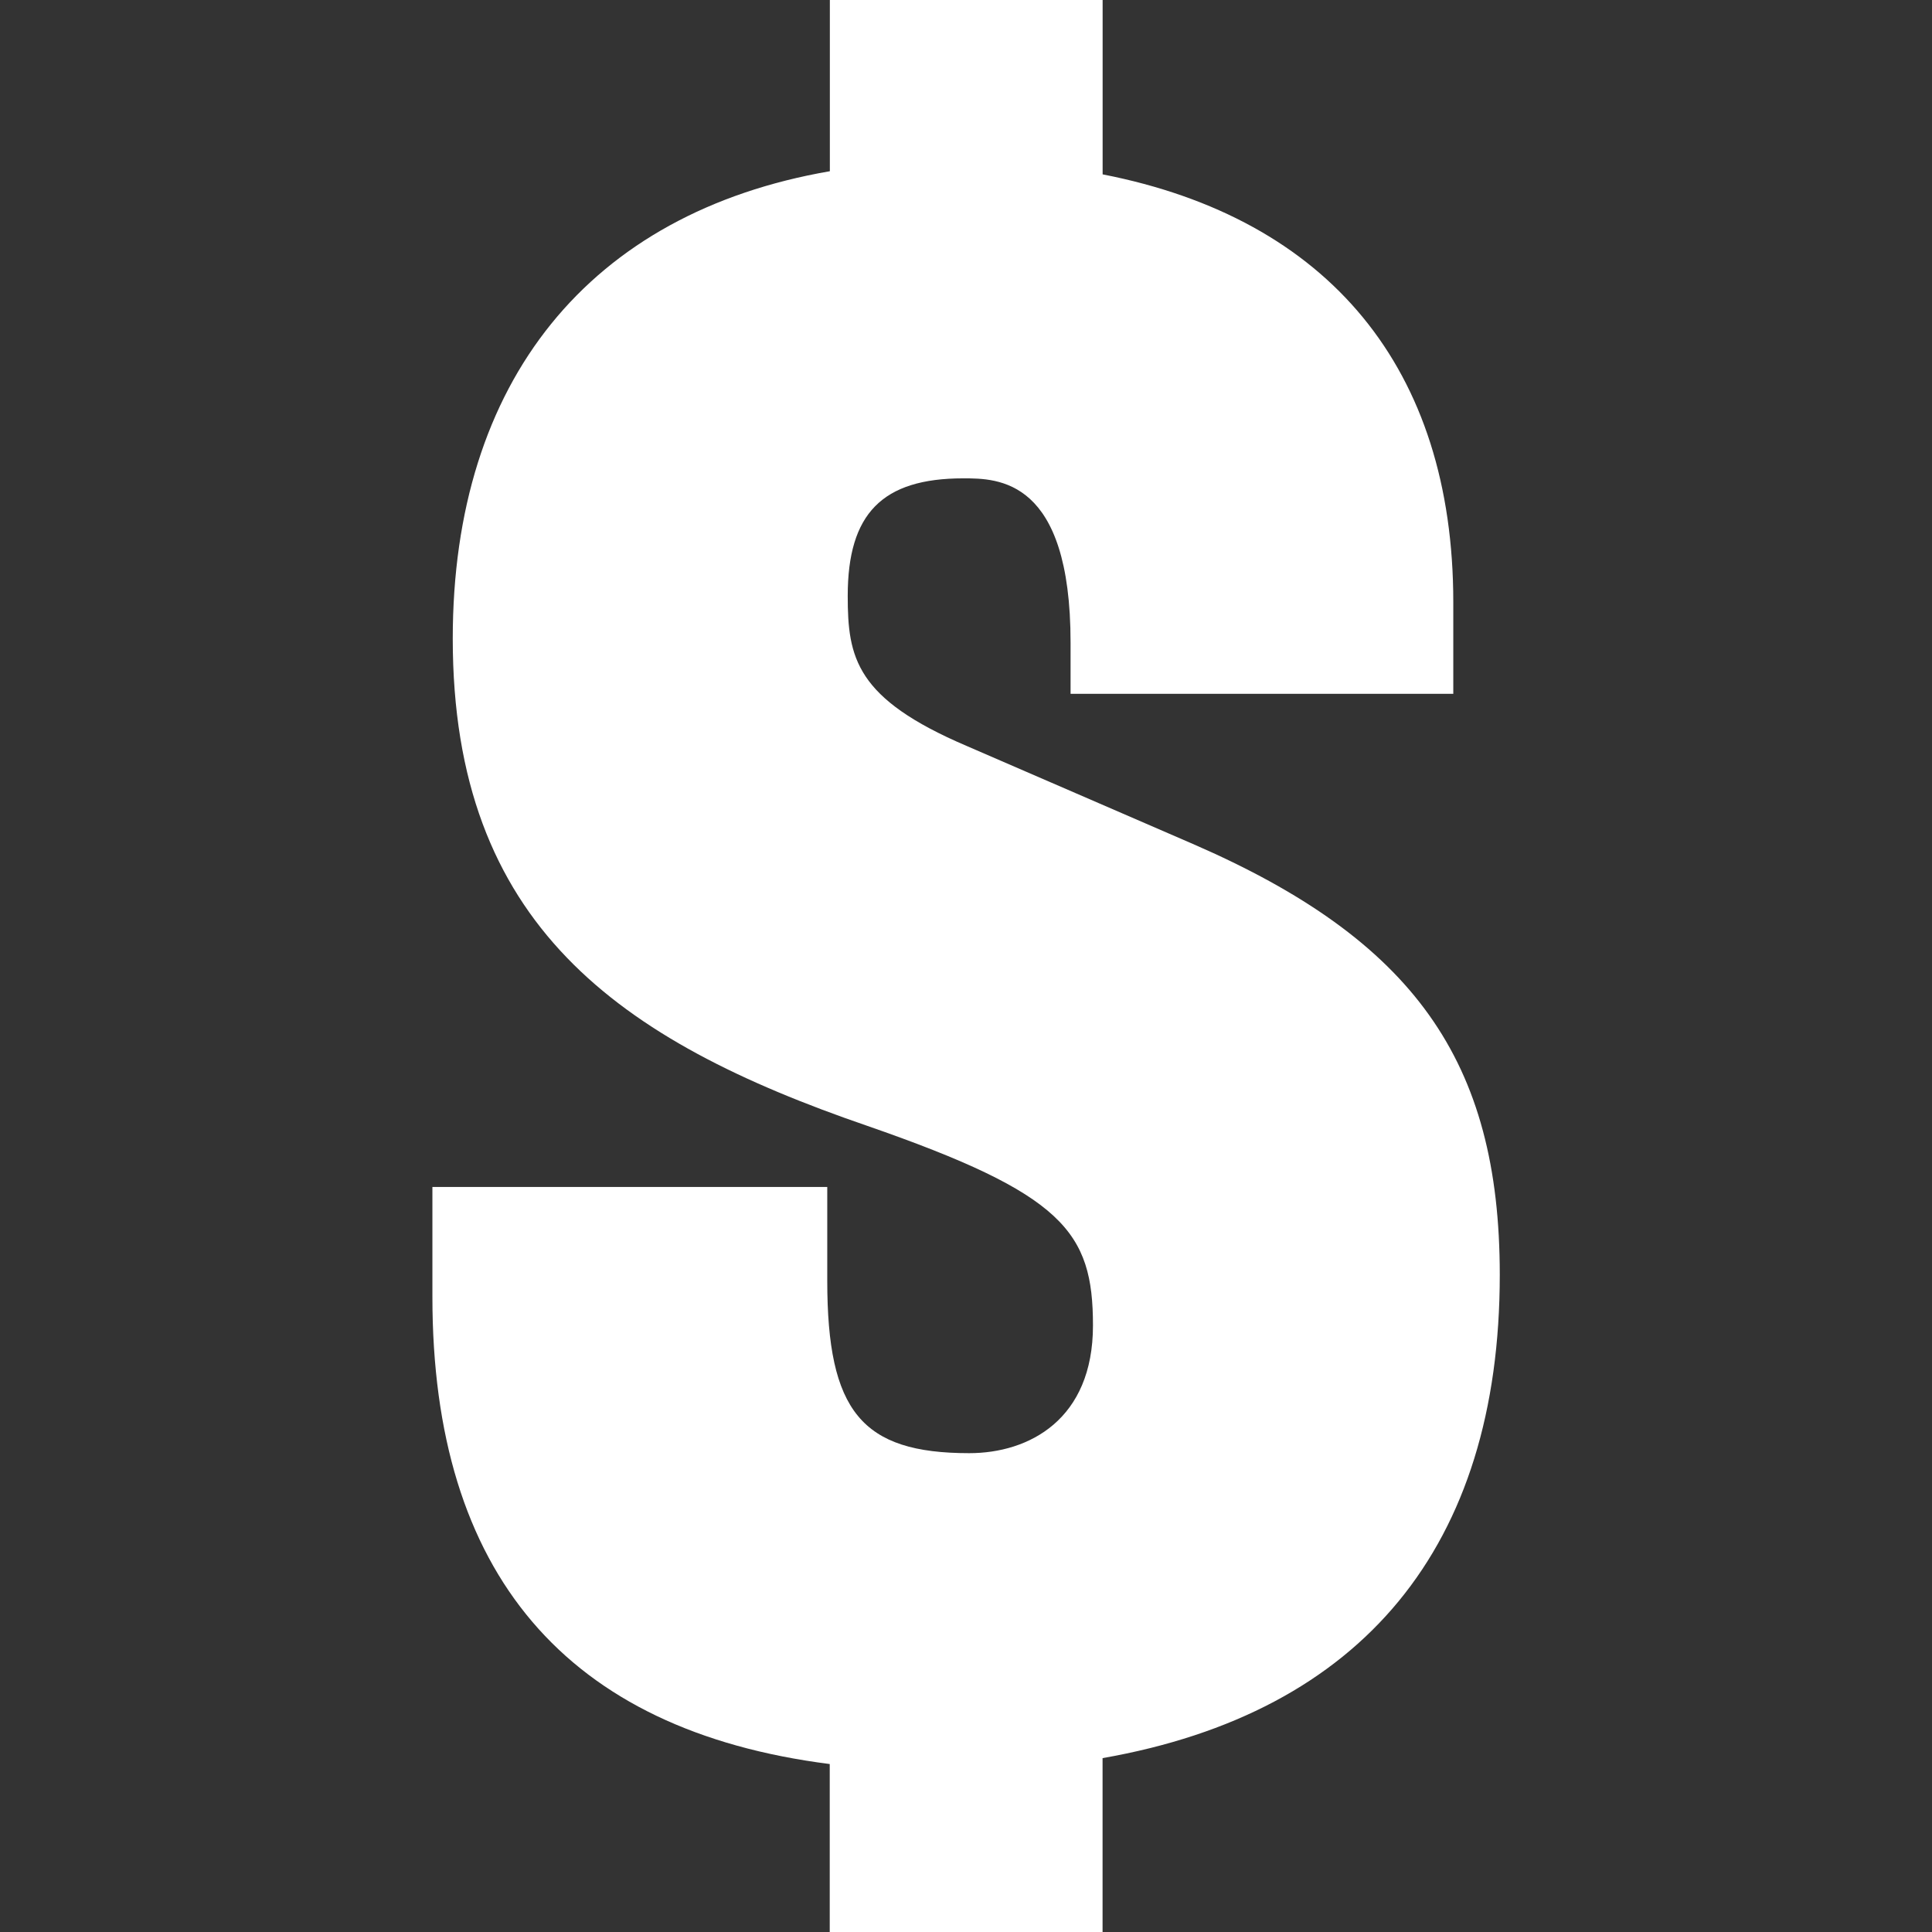 <?xml version="1.0" encoding="utf-8"?>
<!-- Generator: Adobe Illustrator 25.4.1, SVG Export Plug-In . SVG Version: 6.00 Build 0)  -->
<svg version="1.1" id="Layer_1" xmlns="http://www.w3.org/2000/svg" xmlns:xlink="http://www.w3.org/1999/xlink" x="0px" y="0px"
	 viewBox="0 0 320 320" style="enable-background:new 0 0 320 320;" xml:space="preserve">
<rect x="0" y="0" width="320" height="320" fill="#333333" stroke="none"/>
<style type="text/css">
	.st0{fill:#FFFFFF;}
</style>
<path class="st0" d="M182.61,320h-45.18v-27.82c-43.66-5.56-65.81-31.53-65.81-77.34V196.6h65.4v15.53
	c0,21.63,5.71,28.56,23.51,28.56c9.91,0,20.5-5.56,20.5-21.15c0-15.55-4.88-21.78-37.4-33.07c-41.17-14.14-68.64-33.29-68.64-80.69
	c0-42.68,22.65-70.54,62.46-77.42V0h45.18v28.88c37.53,7.33,58.08,32.24,58.08,70.85v15.19h-63.39v-8.48
	c0-27.21-12.02-27.21-17.78-27.21c-13.42,0-19.13,5.85-19.13,19.46c0,10.26,1.31,17.02,19.74,24.88l37.42,16.21
	c36.6,15.9,50.84,35.94,50.84,71.37c0,44.96-22.72,72.5-65.79,80.05V320z"/>
</svg>
